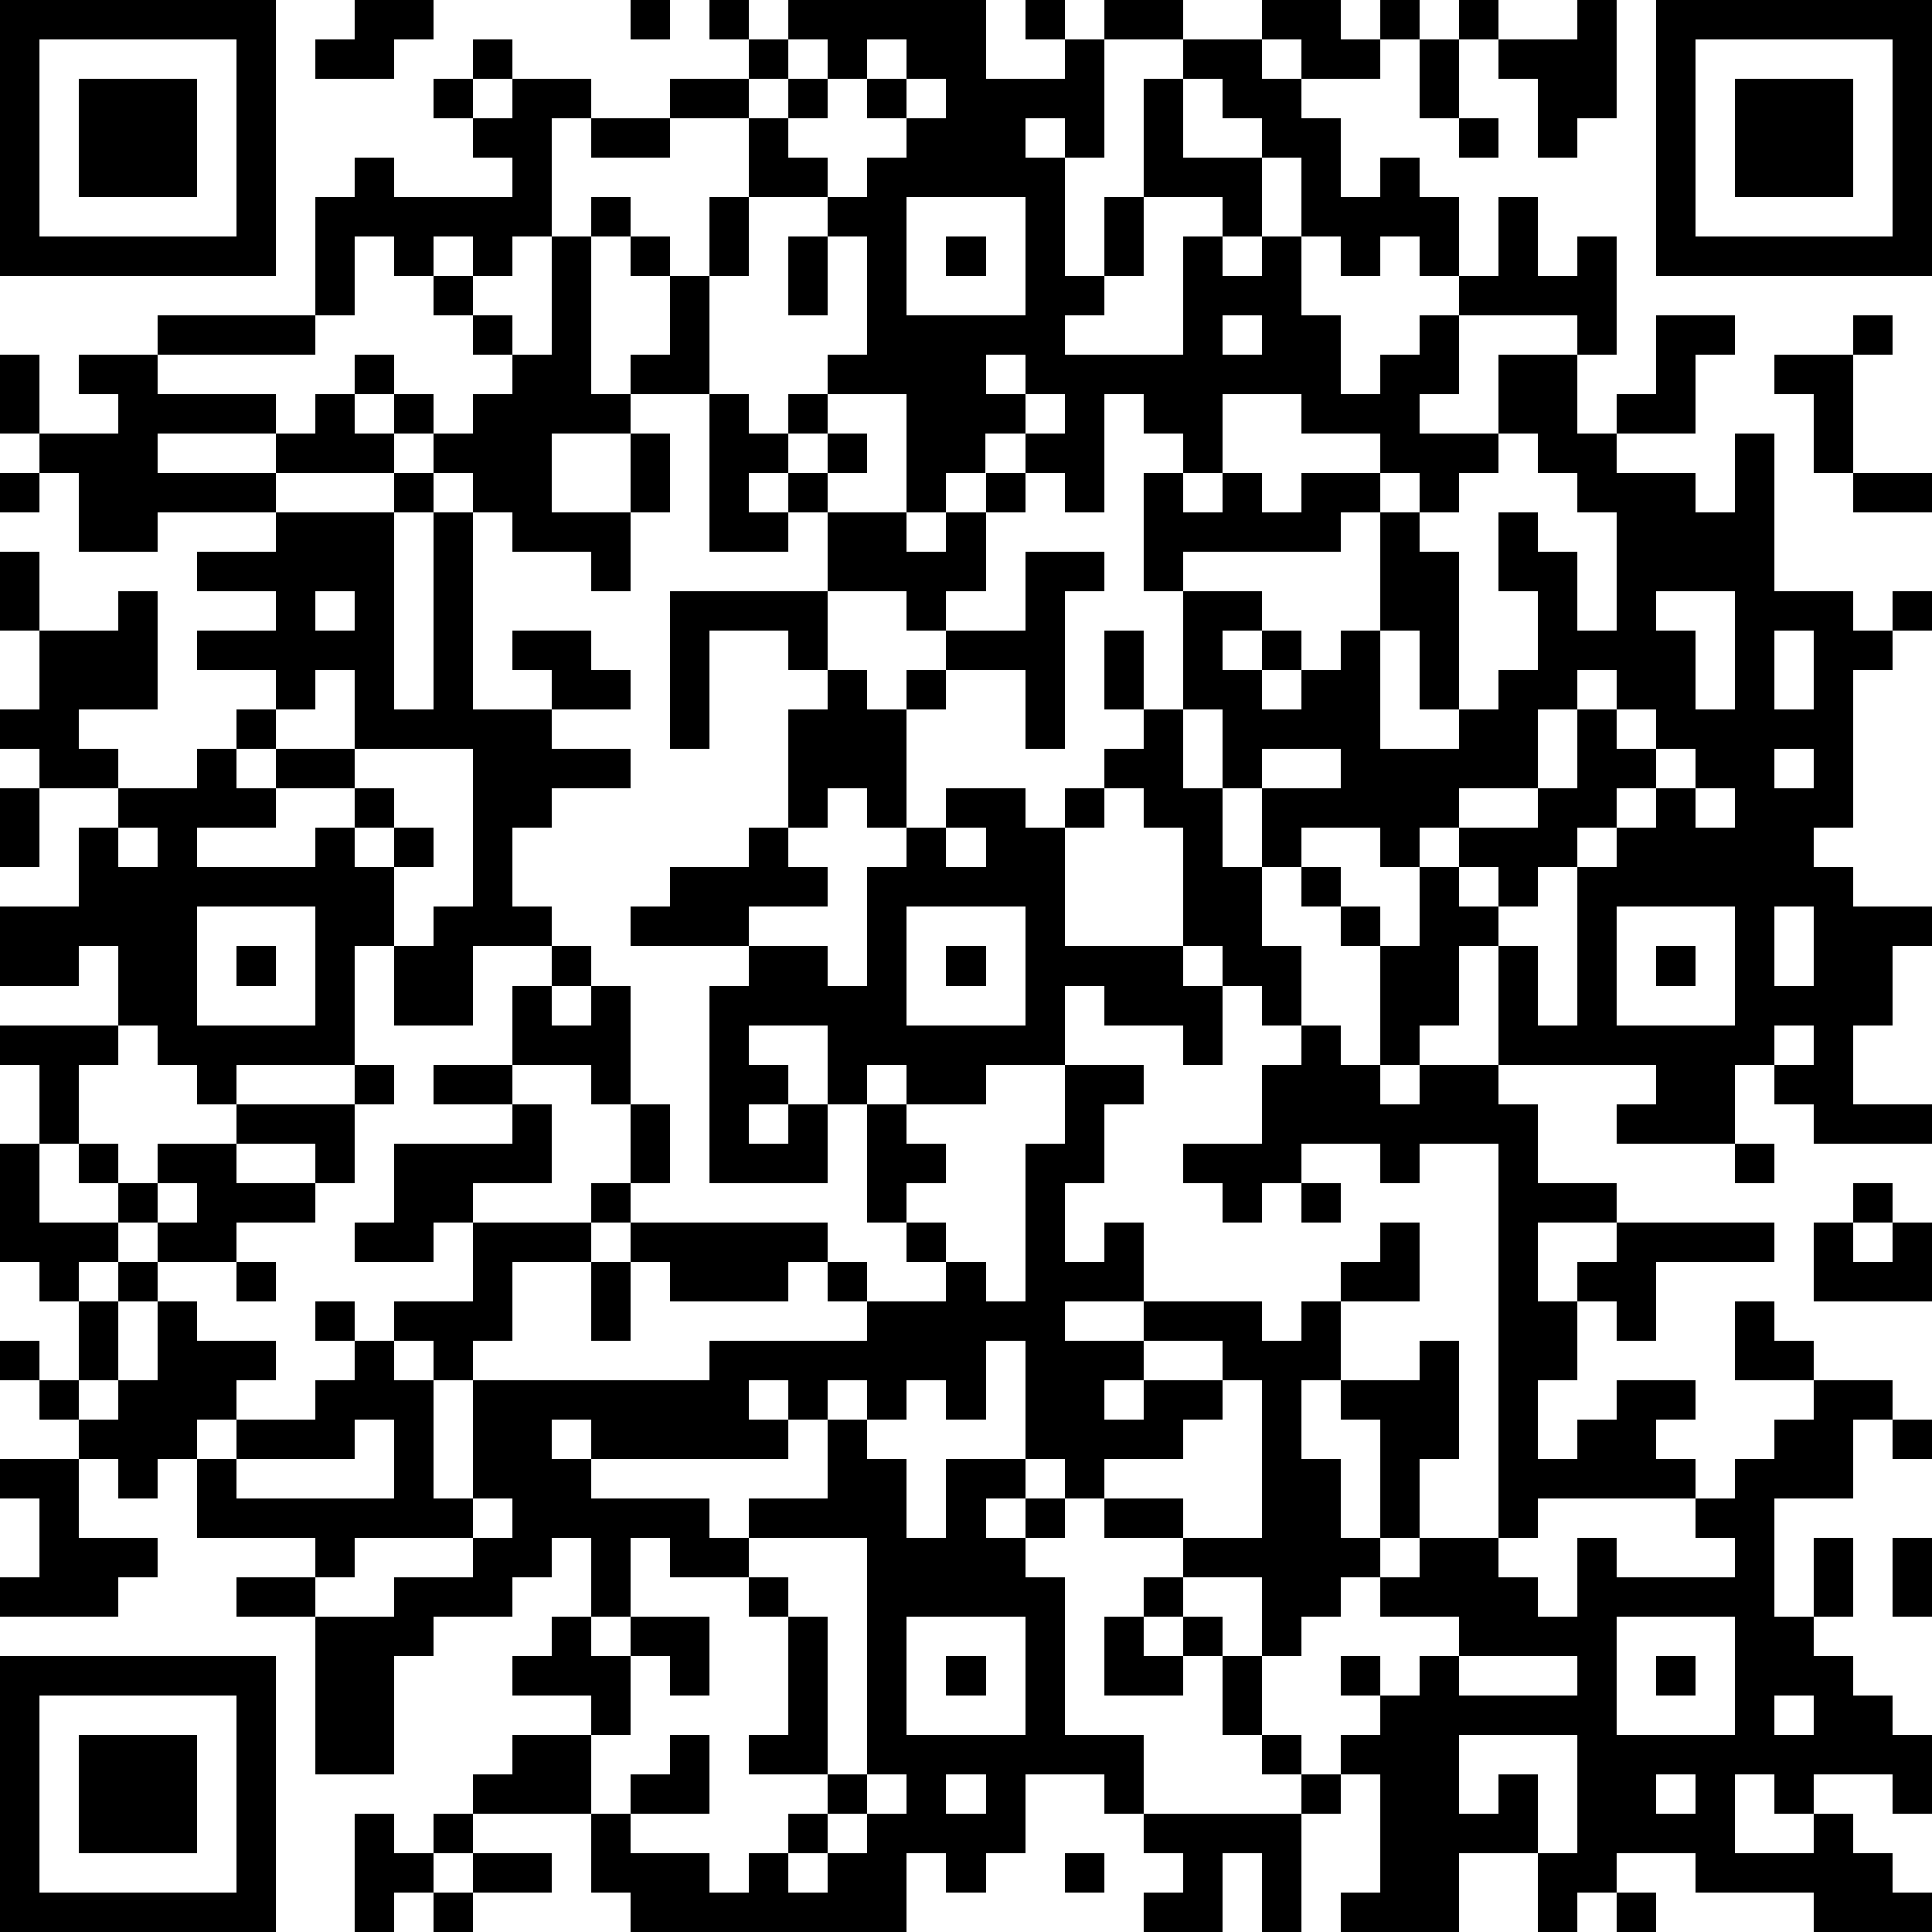 <?xml version="1.0" standalone="yes"?><svg version="1.1" xmlns="http://www.w3.org/2000/svg" xmlns:xlink="http://www.w3.org/1999/xlink" xmlns:ev="http://www.w3.org/2001/xml-events" width="196" height="196" shape-rendering="crispEdges"><path d="M0 0h7v7h-7zM9 0h2v1h-1v1h-2v-1h1zM16 0h1v1h-1zM18 0h1v1h-1zM20 0h5v2h2v-1h-1v-1h1v1h1v-1h2v1h-2v3h-1v-1h-1v1h1v3h1v-2h1v-3h1v-1h2v-1h2v1h1v-1h1v1h-1v1h-2v-1h-1v1h1v1h1v2h1v-1h1v1h1v2h-1v-1h-1v1h-1v-1h-1v-2h-1v-1h-1v-1h-1v2h2v2h-1v-1h-2v2h-1v1h-1v1h3v-3h1v1h1v-1h1v2h1v2h1v-1h1v-1h1v-1h1v-2h1v2h1v-1h1v3h-1v-1h-3v2h-1v1h2v-2h2v2h1v-1h1v-2h2v1h-1v2h-2v1h2v1h1v-2h1v4h2v1h1v-1h1v1h-1v1h-1v4h-1v1h1v1h2v1h-1v2h-1v2h2v1h-3v-1h-1v-1h-1v2h-3v-1h1v-1h-4v-3h-1v2h-1v1h-1v-3h-1v-1h-1v-1h-1v-2h-1v-2h-1v-3h-1v-3h1v-1h-1v-1h-1v3h-1v-1h-1v-1h-1v1h-1v1h-1v-3h-2v-1h1v-3h-1v-1h-2v-2h-2v-1h2v-1h1zM37 0h1v1h-1zM40 0h1v3h-1v1h-1v-2h-1v-1h2zM42 0h7v7h-7zM1 1v5h5v-5zM12 1h1v1h-1zM20 1v1h-1v1h1v-1h1v-1zM22 1v1h-1v1h-1v1h1v1h1v-1h1v-1h-1v-1h1v-1zM36 1h1v2h-1zM43 1v5h5v-5zM2 2h3v3h-3zM11 2h1v1h-1zM13 2h2v1h-1v3h-1v1h-1v-1h-1v1h-1v-1h-1v2h-1v-3h1v-1h1v1h3v-1h-1v-1h1zM23 2v1h1v-1zM44 2h3v3h-3zM15 3h2v1h-2zM37 3h1v1h-1zM15 5h1v1h-1zM18 5h1v2h-1zM23 5v3h3v-3zM14 6h1v4h1v-1h1v-2h-1v-1h1v1h1v3h-2v1h-2v2h2v-2h1v2h-1v2h-1v-1h-2v-1h-1v-1h-1v-1h-1v-1h-1v-1h1v1h1v1h1v-1h1v-1h-1v-1h-1v-1h1v1h1v1h1zM20 6h1v2h-1zM24 6h1v1h-1zM4 8h4v1h-4zM31 8v1h1v-1zM47 8h1v1h-1zM0 9h1v2h-1zM2 9h2v1h3v1h-3v1h3v-1h1v-1h1v1h1v1h-3v1h-3v1h-2v-2h-1v-1h2v-1h-1zM25 9v1h1v-1zM45 9h2v3h-1v-2h-1zM18 10h1v1h1v-1h1v1h-1v1h-1v1h1v-1h1v-1h1v1h-1v1h-1v1h-2zM26 10v1h1v-1zM31 10v2h-1v1h1v-1h1v1h1v-1h2v-1h-2v-1zM38 11v1h-1v1h-1v-1h-1v1h-1v1h-4v1h2v1h-1v1h1v-1h1v1h-1v1h1v-1h1v-1h1v-3h1v1h1v4h-1v-2h-1v3h2v-1h1v-1h1v-2h-1v-2h1v1h1v2h1v-3h-1v-1h-1v-1zM0 12h1v1h-1zM10 12h1v1h-1zM25 12h1v1h-1zM47 12h2v1h-2zM7 13h3v5h1v-5h1v5h2v-1h-1v-1h2v1h1v1h-2v1h2v1h-2v1h-1v2h1v1h-2v2h-2v-2h-1v3h-3v1h-1v-1h-1v-1h-1v-2h-1v1h-2v-2h2v-2h1v-1h-2v-1h-1v-1h1v-2h-1v-2h1v2h2v-1h1v3h-2v1h1v1h2v-1h1v-1h1v-1h-2v-1h2v-1h-2v-1h2zM21 13h2v1h1v-1h1v2h-1v1h-1v-1h-2zM26 14h2v1h-1v4h-1v-2h-2v-1h2zM8 15v1h1v-1zM17 15h4v2h-1v-1h-2v3h-1zM42 15v1h1v2h1v-3zM28 16h1v2h-1zM45 16v2h1v-2zM8 17v1h-1v1h-1v1h1v-1h2v-2zM21 17h1v1h1v-1h1v1h-1v3h-1v-1h-1v1h-1v-3h1zM40 17v1h-1v2h-2v1h-1v1h-1v-1h-2v1h1v1h1v1h1v-2h1v-1h2v-1h1v-2h1v-1zM29 18h1v2h1v2h1v2h1v2h-1v-1h-1v-1h-1v-3h-1v-1h-1v-1h1zM41 18v1h1v-1zM9 19v1h-2v1h-2v1h3v-1h1v-1h1v1h-1v1h1v-1h1v1h-1v2h1v-1h1v-4zM32 19v1h2v-1zM42 19v1h-1v1h-1v1h-1v1h-1v-1h-1v1h1v1h1v2h1v-4h1v-1h1v-1h1v-1zM45 19v1h1v-1zM0 20h1v2h-1zM24 20h2v1h1v-1h1v1h-1v3h3v1h1v2h-1v-1h-2v-1h-1v2h-2v1h-2v-1h-1v1h-1v-2h-2v1h1v1h-1v1h1v-1h1v2h-3v-5h1v-1h-3v-1h1v-1h2v-1h1v1h1v1h-2v1h2v1h1v-3h1v-1h1zM43 20v1h1v-1zM3 21v1h1v-1zM24 21v1h1v-1zM5 23v3h3v-3zM23 23v3h3v-3zM41 23v3h3v-3zM45 23v2h1v-2zM6 24h1v1h-1zM14 24h1v1h-1zM24 24h1v1h-1zM42 24h1v1h-1zM13 25h1v1h1v-1h1v3h-1v-1h-2zM0 26h3v1h-1v2h-1v-2h-1zM33 26h1v1h1v1h1v-1h2v1h1v2h2v1h-2v2h1v-1h1v-1h4v1h-3v2h-1v-1h-1v2h-1v2h1v-1h1v-1h2v1h-1v1h1v1h-4v1h-1v-10h-2v1h-1v-1h-2v1h-1v1h-1v-1h-1v-1h2v-2h1zM45 26v1h1v-1zM9 27h1v1h-1zM11 27h2v1h-2zM27 27h2v1h-1v2h-1v2h1v-1h1v2h-2v1h2v-1h3v1h1v-1h1v-1h1v-1h1v2h-2v2h-1v2h1v2h1v-3h-1v-1h2v-1h1v3h-1v2h-1v1h-1v1h-1v1h-1v-2h-2v-1h-2v-1h-1v-1h-1v-3h-1v2h-1v-1h-1v1h-1v-1h-1v1h-1v-1h-1v1h1v1h-5v-1h-1v1h1v1h3v1h1v-1h2v-2h1v1h1v2h1v-2h2v1h-1v1h1v-1h1v1h-1v1h1v4h2v2h-1v-1h-2v2h-1v1h-1v-1h-1v2h-7v-1h-1v-2h-3v-1h1v-1h2v-1h-2v-1h1v-1h1v-2h-1v1h-1v1h-2v1h-1v3h-2v-4h-2v-1h2v-1h-3v-2h-1v1h-1v-1h-1v-1h-1v-1h-1v-1h1v1h1v-2h-1v-1h-1v-3h1v2h2v-1h-1v-1h1v1h1v-1h2v-1h3v2h-1v-1h-2v1h2v1h-2v1h-2v-1h-1v1h-1v1h1v-1h1v1h-1v2h-1v1h1v-1h1v-2h1v1h2v1h-1v1h-1v1h1v-1h2v-1h1v-1h-1v-1h1v1h1v-1h2v-2h-1v1h-2v-1h1v-2h3v-1h1v2h-2v1h3v-1h1v-2h1v2h-1v1h-1v1h-2v2h-1v1h-1v-1h-1v1h1v3h1v-3h6v-1h4v-1h-1v-1h-1v1h-3v-1h-1v-1h5v1h1v1h2v-1h-1v-1h-1v-3h1v1h1v1h-1v1h1v1h1v1h1v-4h1zM44 29h1v1h-1zM4 30v1h1v-1zM33 30h1v1h-1zM47 30h1v1h-1zM46 31h1v1h1v-1h1v2h-3zM6 32h1v1h-1zM15 32h1v2h-1zM44 33h1v1h1v1h-2zM29 34v1h-1v1h1v-1h2v-1zM31 35v1h-1v1h-2v1h2v1h2v-4zM46 35h2v1h-1v2h-2v3h1v-2h1v2h-1v1h1v1h1v1h1v2h-1v-1h-2v1h-1v-1h-1v2h2v-1h1v1h1v1h1v1h-3v-1h-3v-1h-2v1h-1v1h-1v-2h-2v2h-3v-1h1v-3h-1v-1h1v-1h-1v-1h1v1h1v-1h1v-1h-2v-1h1v-1h2v1h1v1h1v-2h1v1h3v-1h-1v-1h1v-1h1v-1h1zM9 36v1h-3v1h4v-2zM48 36h1v1h-1zM0 37h2v2h2v1h-1v1h-3v-1h1v-2h-1zM12 38v1h-3v1h-1v1h2v-1h2v-1h1v-1zM16 39v2h-1v1h1v-1h2v2h-1v-1h-1v2h-1v2h1v-1h1v-1h1v2h-2v1h2v1h1v-1h1v-1h1v-1h-2v-1h1v-3h-1v-1h-2v-1zM19 39v1h1v1h1v4h1v-6zM48 39h1v2h-1zM29 40h1v1h-1zM23 41v3h3v-3zM28 41h1v1h1v-1h1v1h-1v1h-2zM41 41v3h3v-3zM0 42h7v7h-7zM24 42h1v1h-1zM31 42h1v2h-1zM37 42v1h3v-1zM42 42h1v1h-1zM1 43v5h5v-5zM45 43v1h1v-1zM2 44h3v3h-3zM32 44h1v1h-1zM37 44v2h1v-1h1v2h1v-3zM22 45v1h-1v1h-1v1h1v-1h1v-1h1v-1zM24 45v1h1v-1zM33 45h1v1h-1zM42 45v1h1v-1zM9 46h1v1h1v-1h1v1h-1v1h-1v1h-1zM29 46h4v3h-1v-2h-1v2h-2v-1h1v-1h-1zM12 47h2v1h-2zM27 47h1v1h-1zM11 48h1v1h-1zM41 48h1v1h-1z" style="fill:#000" transform="translate(0,0) scale(4)"/></svg>